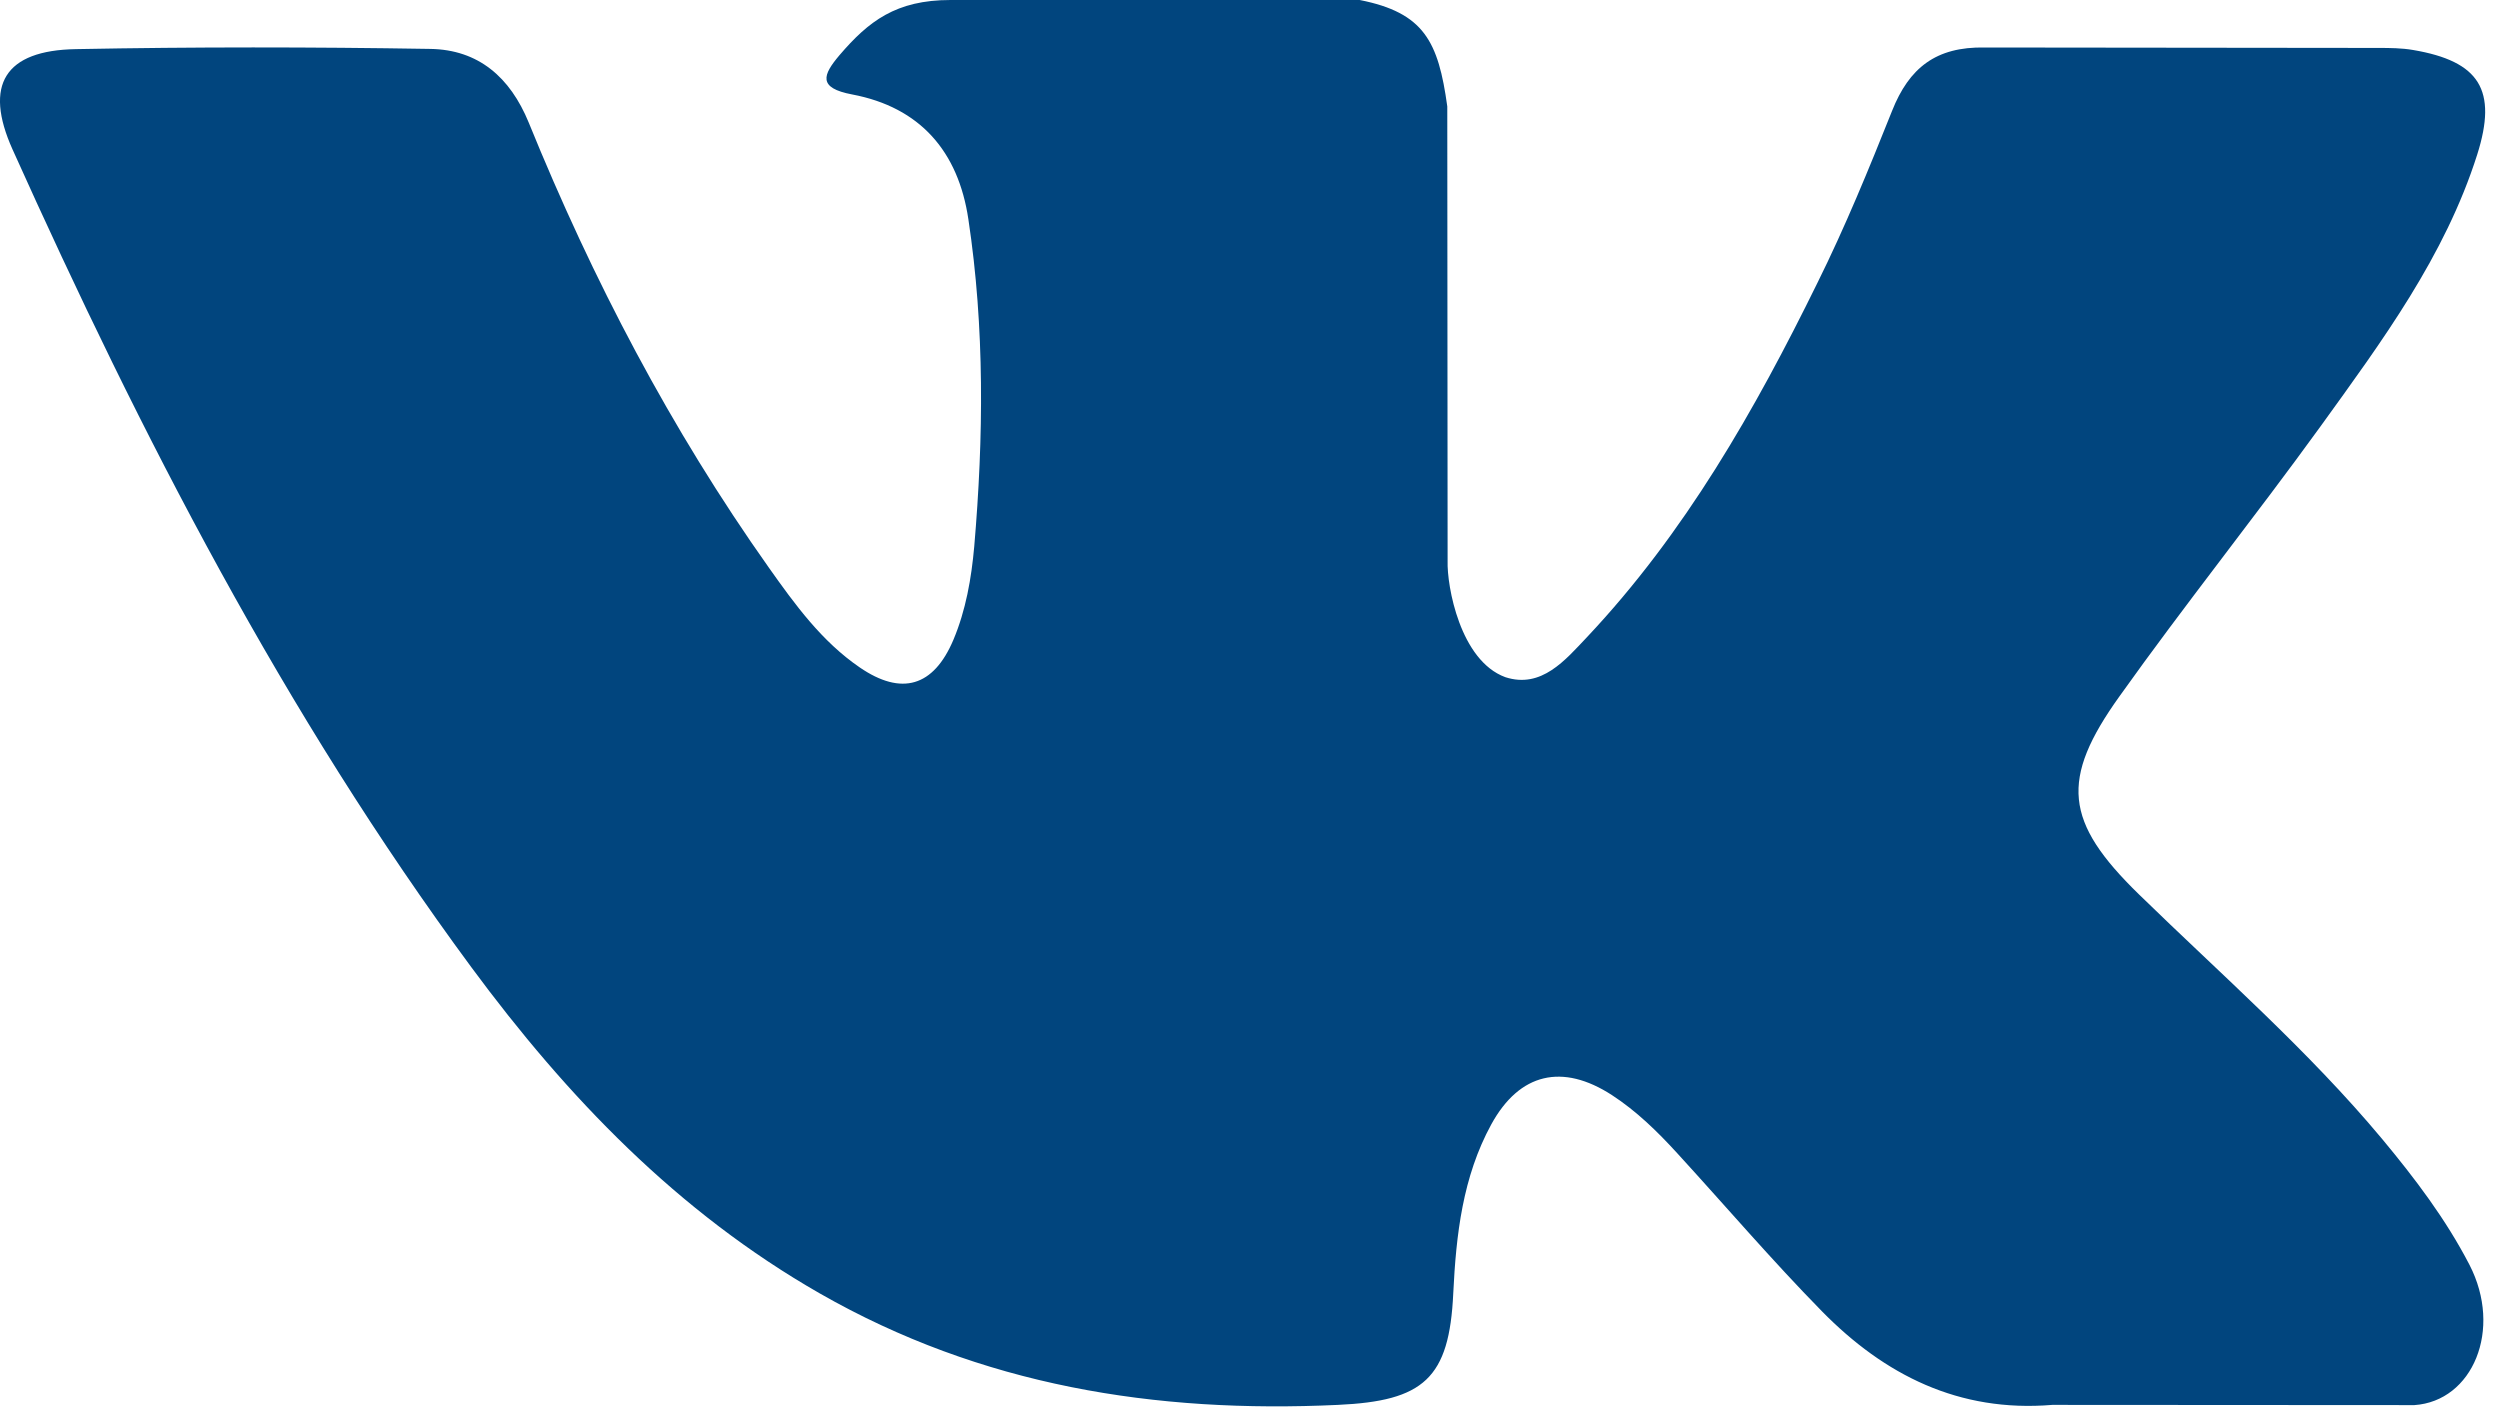 <svg width="23" height="13" viewBox="0 0 23 13" fill="none" xmlns="http://www.w3.org/2000/svg">
<path fill-rule="evenodd" clip-rule="evenodd" d="M19.677 8.227C20.436 8.967 21.236 9.664 21.916 10.479C22.217 10.841 22.501 11.215 22.719 11.636C23.027 12.233 22.748 12.891 22.212 12.927L18.881 12.925C18.022 12.996 17.337 12.65 16.761 12.063C16.3 11.593 15.873 11.093 15.429 10.608C15.247 10.409 15.057 10.223 14.83 10.075C14.375 9.78 13.98 9.87 13.72 10.344C13.456 10.827 13.396 11.361 13.37 11.898C13.334 12.683 13.097 12.889 12.309 12.925C10.626 13.004 9.028 12.749 7.543 11.9C6.234 11.151 5.219 10.094 4.336 8.898C2.616 6.567 1.299 4.007 0.115 1.374C-0.151 0.781 0.044 0.463 0.698 0.452C1.785 0.431 2.871 0.432 3.959 0.45C4.401 0.457 4.693 0.71 4.864 1.127C5.452 2.573 6.171 3.948 7.074 5.223C7.314 5.562 7.56 5.901 7.909 6.14C8.295 6.405 8.589 6.317 8.771 5.887C8.886 5.614 8.937 5.32 8.963 5.028C9.049 4.023 9.06 3.019 8.909 2.017C8.816 1.392 8.464 0.987 7.84 0.869C7.522 0.809 7.569 0.69 7.723 0.508C7.991 0.195 8.243 0 8.745 0H12.509C13.102 0.117 13.233 0.383 13.315 0.979L13.318 5.161C13.311 5.392 13.433 6.077 13.849 6.23C14.182 6.338 14.401 6.072 14.601 5.861C15.502 4.904 16.145 3.774 16.72 2.603C16.975 2.089 17.194 1.554 17.407 1.02C17.564 0.624 17.811 0.429 18.258 0.437L21.881 0.441C21.988 0.441 22.097 0.442 22.201 0.46C22.811 0.564 22.979 0.827 22.79 1.423C22.493 2.358 21.915 3.138 21.35 3.921C20.745 4.757 20.099 5.564 19.5 6.405C18.95 7.173 18.993 7.56 19.677 8.227Z" fill="#01457E"/>
</svg>
